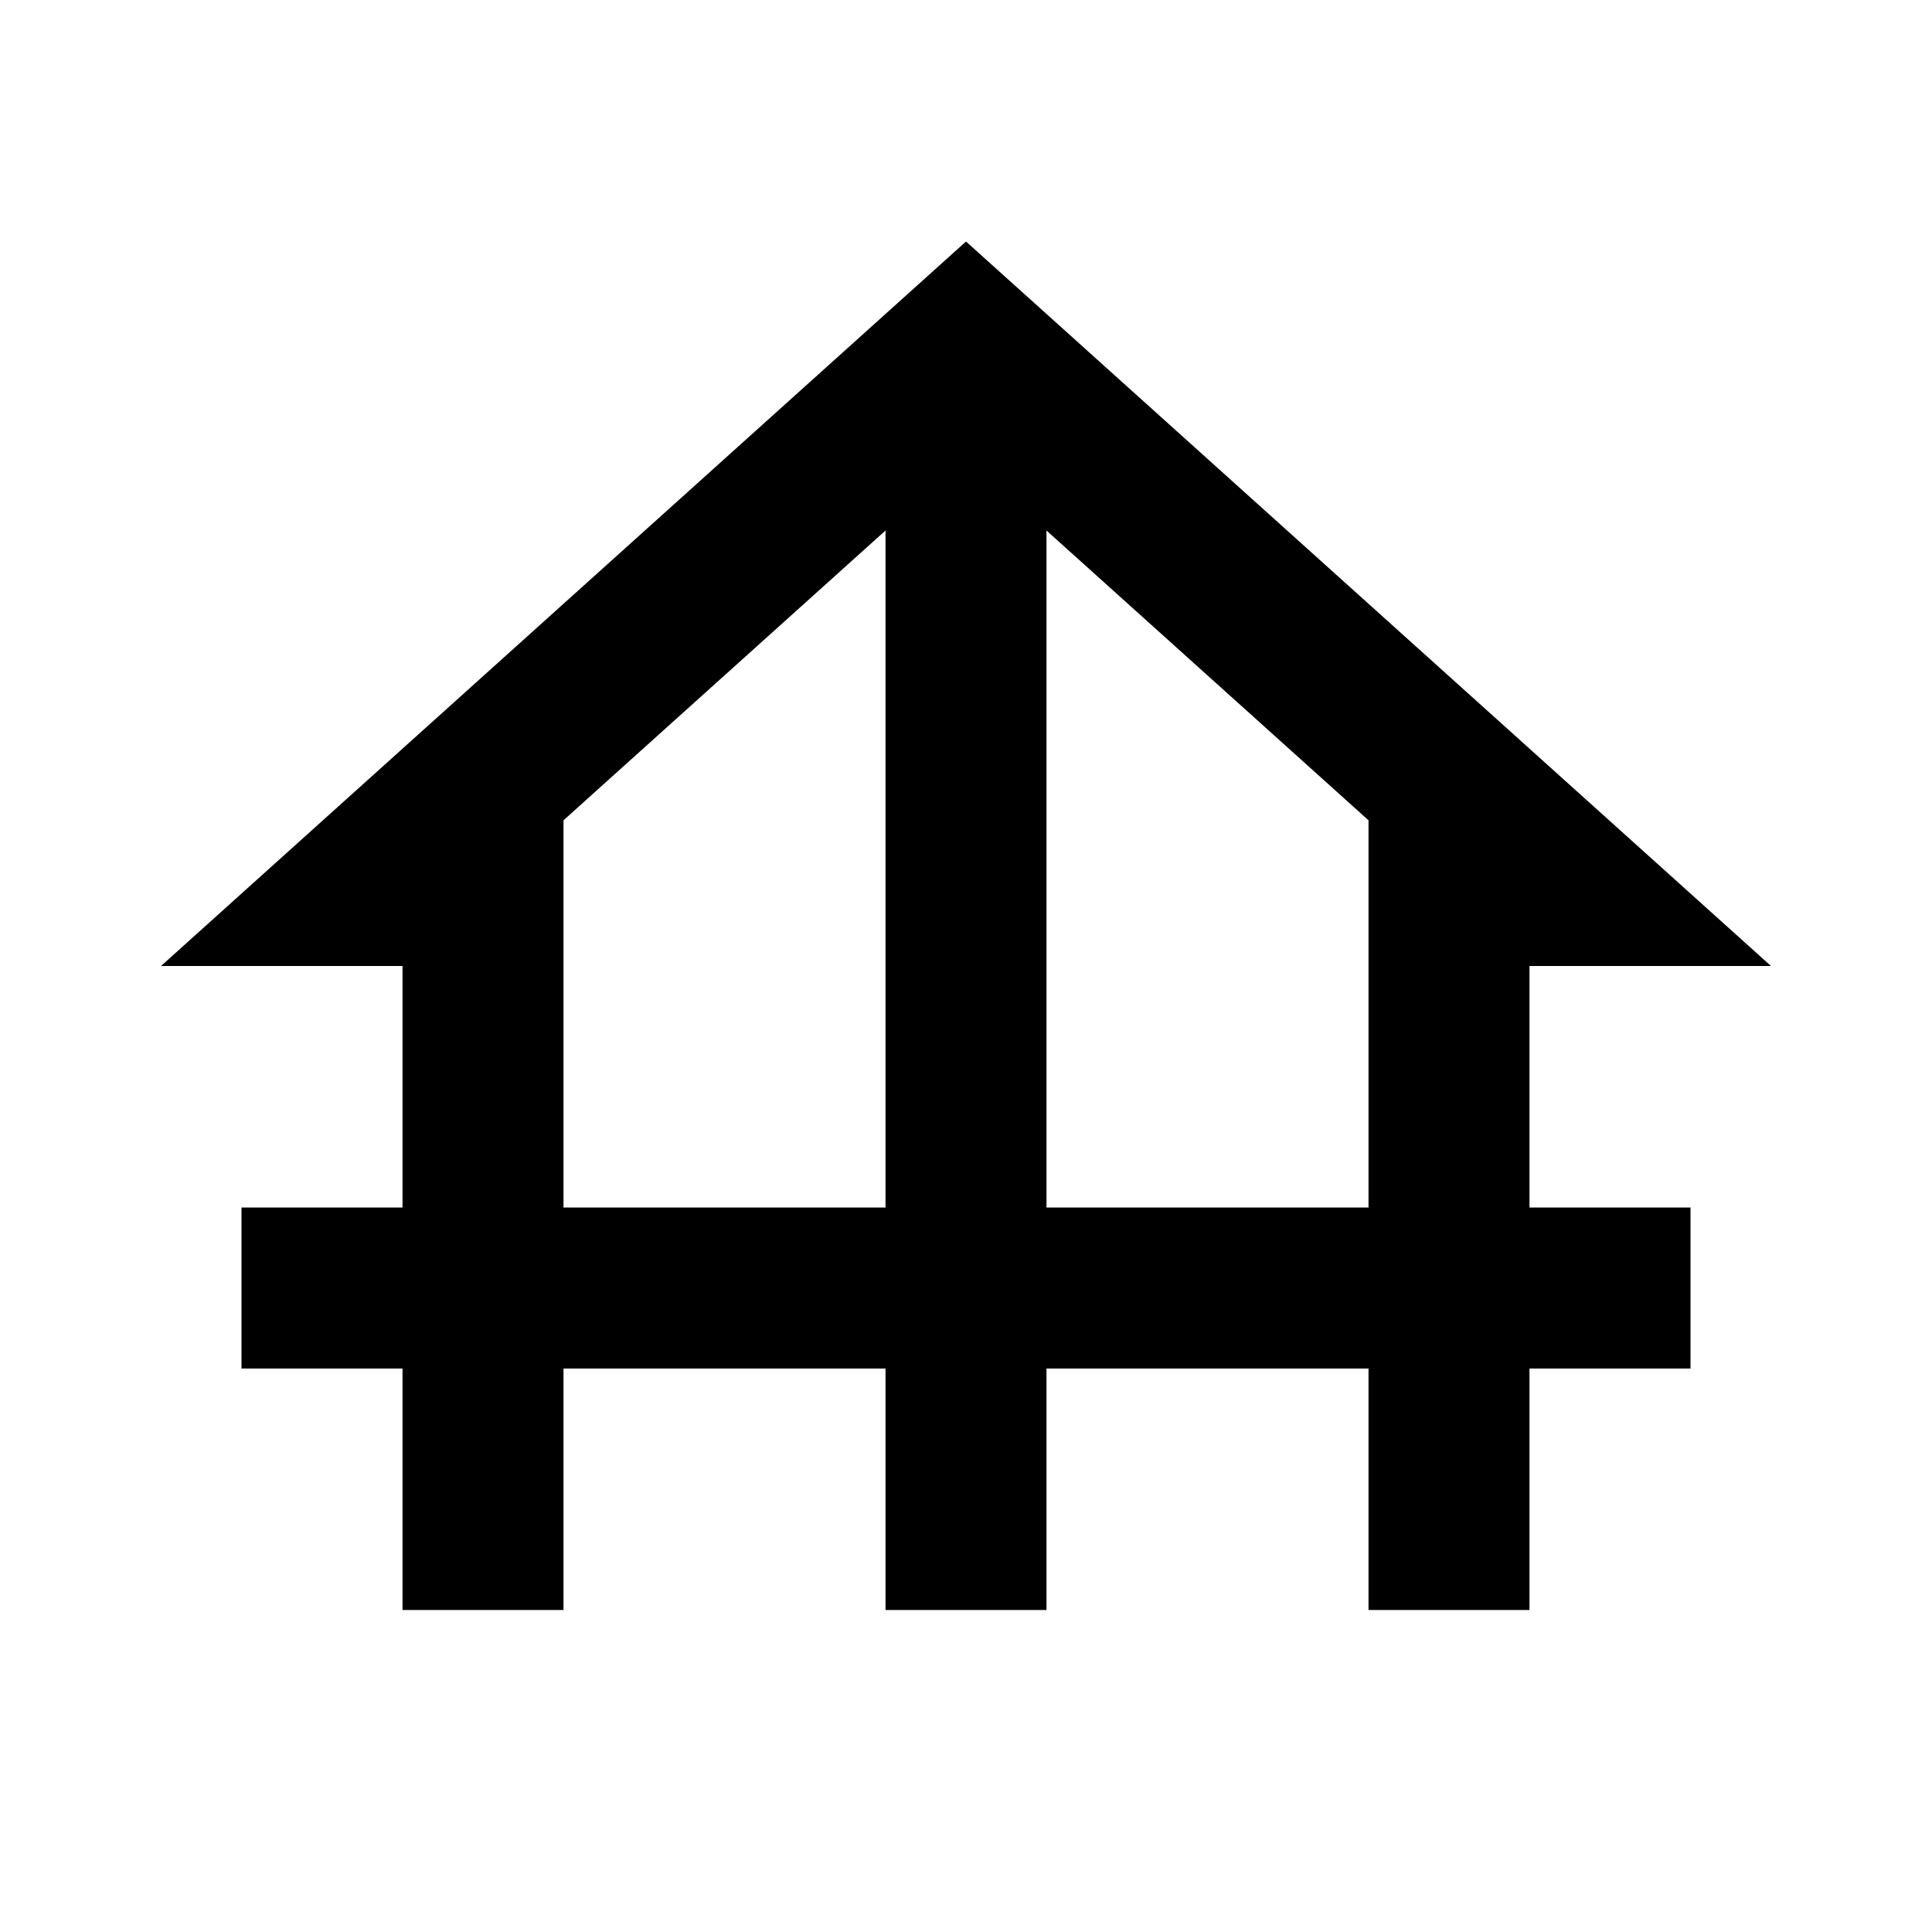<?xml version="1.0" encoding="UTF-8"?>
<svg width="32px" height="32px" viewBox="0 0 32 32" version="1.1" xmlns="http://www.w3.org/2000/svg" xmlns:xlink="http://www.w3.org/1999/xlink">
    <title>Con Footprint</title>
    <g id="Con-Footprint" stroke="none" stroke-width="1" fill="none" fill-rule="evenodd">
        <g id="foundation-24px">
            <rect id="Rectangle" x="0" y="0" width="32" height="32"></rect>
            <path d="M25.333,16 L29.333,16 L16,4 L2.667,16 L6.667,16 L6.667,20 L4,20 L4,22.667 L6.667,22.667 L6.667,26.667 L9.333,26.667 L9.333,22.667 L14.667,22.667 L14.667,26.667 L17.333,26.667 L17.333,22.667 L22.667,22.667 L22.667,26.667 L25.333,26.667 L25.333,22.667 L28,22.667 L28,20 L25.333,20 L25.333,16 Z M9.333,20 L9.333,13.587 L14.667,8.787 L14.667,20 L9.333,20 Z M17.333,20 L17.333,8.787 L22.667,13.587 L22.667,20 L17.333,20 Z" id="Shape" fill="#000000" fill-rule="nonzero"></path>
        </g>
    </g>
</svg>